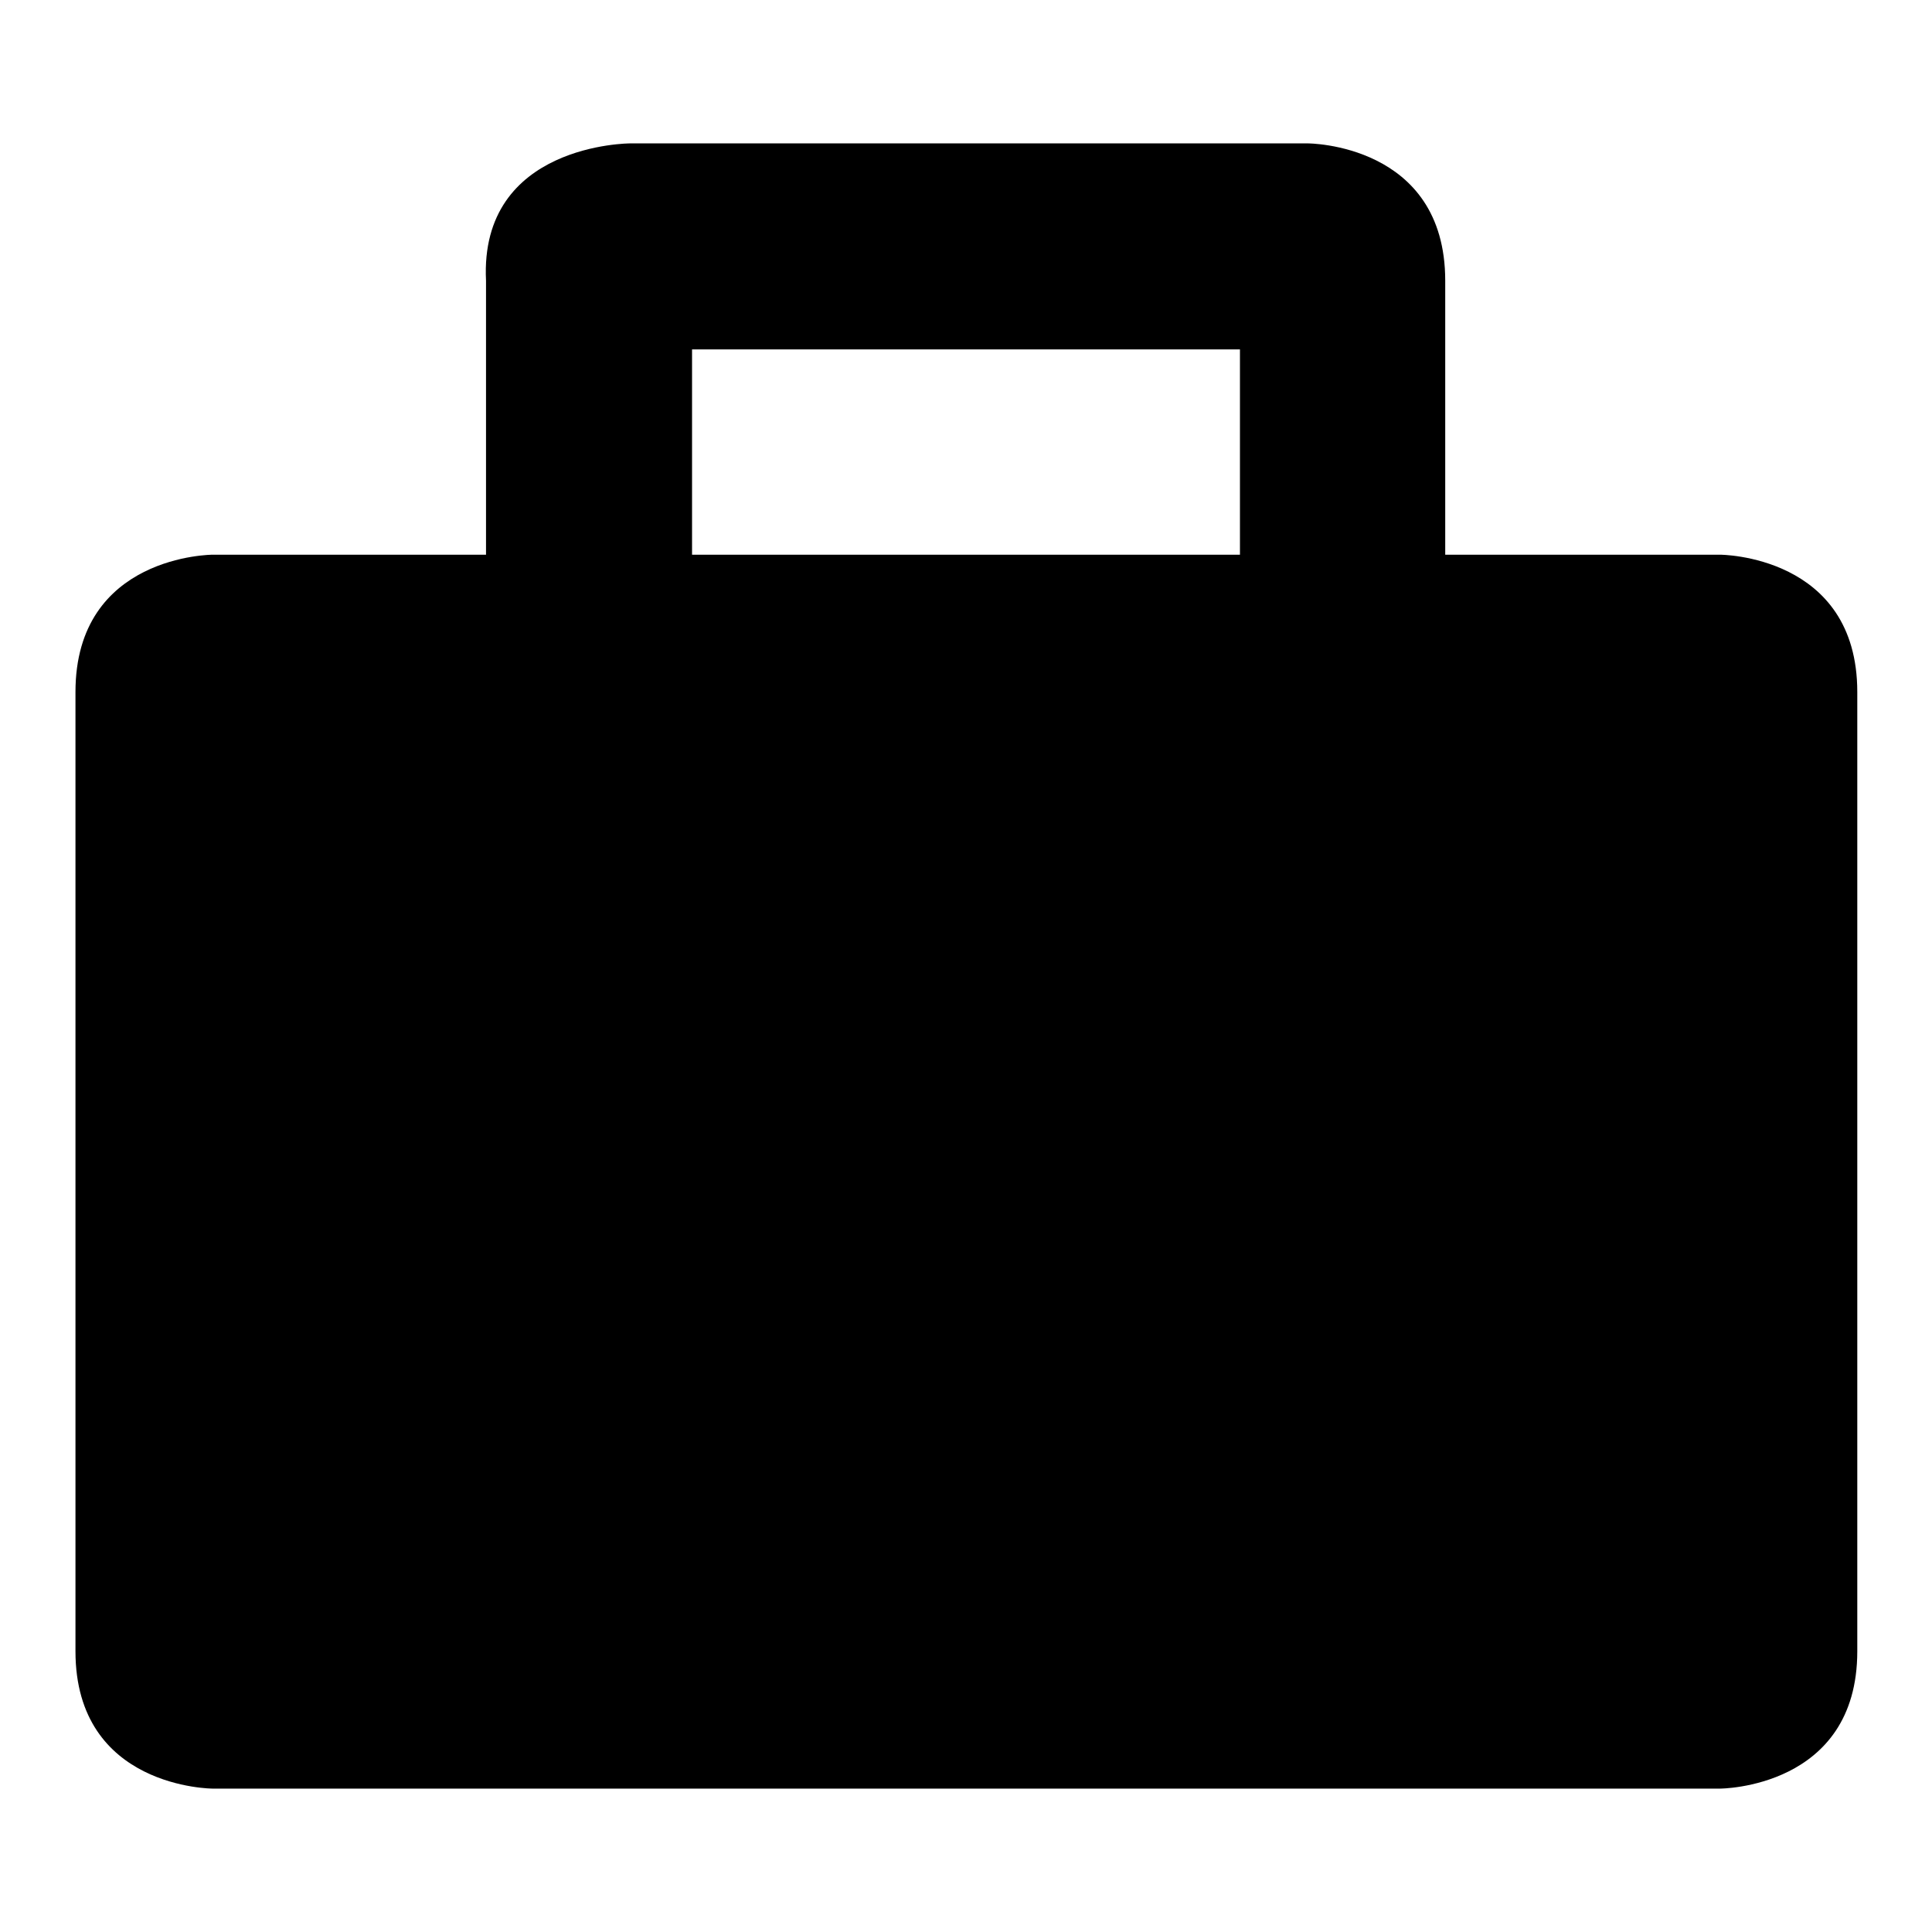 <?xml version="1.0" encoding="utf-8"?>
<!-- Svg Vector Icons : http://www.onlinewebfonts.com/icon -->
<!DOCTYPE svg PUBLIC "-//W3C//DTD SVG 1.1//EN" "http://www.w3.org/Graphics/SVG/1.1/DTD/svg11.dtd">
<svg version="1.1" xmlns="http://www.w3.org/2000/svg" xmlns:xlink="http://www.w3.org/1999/xlink" x="0px" y="0px" viewBox="0 0 256 256" enable-background="new 0 0 256 256" xml:space="preserve">
<g> <path fill="#000000" d="M191.5,73.5V37.2c0-18.2-18.2-18.2-18.2-18.2H83.5c0,0-20,0-19.1,18.2v36.3H28.2c0,0-18.2,0-18.2,18.2 v127.1c0,18.2,18.2,18.2,18.2,18.2h199.7c0,0,18.2,0,18.2-18.2V91.7c0-18.2-18.2-18.2-18.2-18.2H191.5z M91.7,46.3h72.6v27.2H91.7 V46.3z"/></g>
</svg>